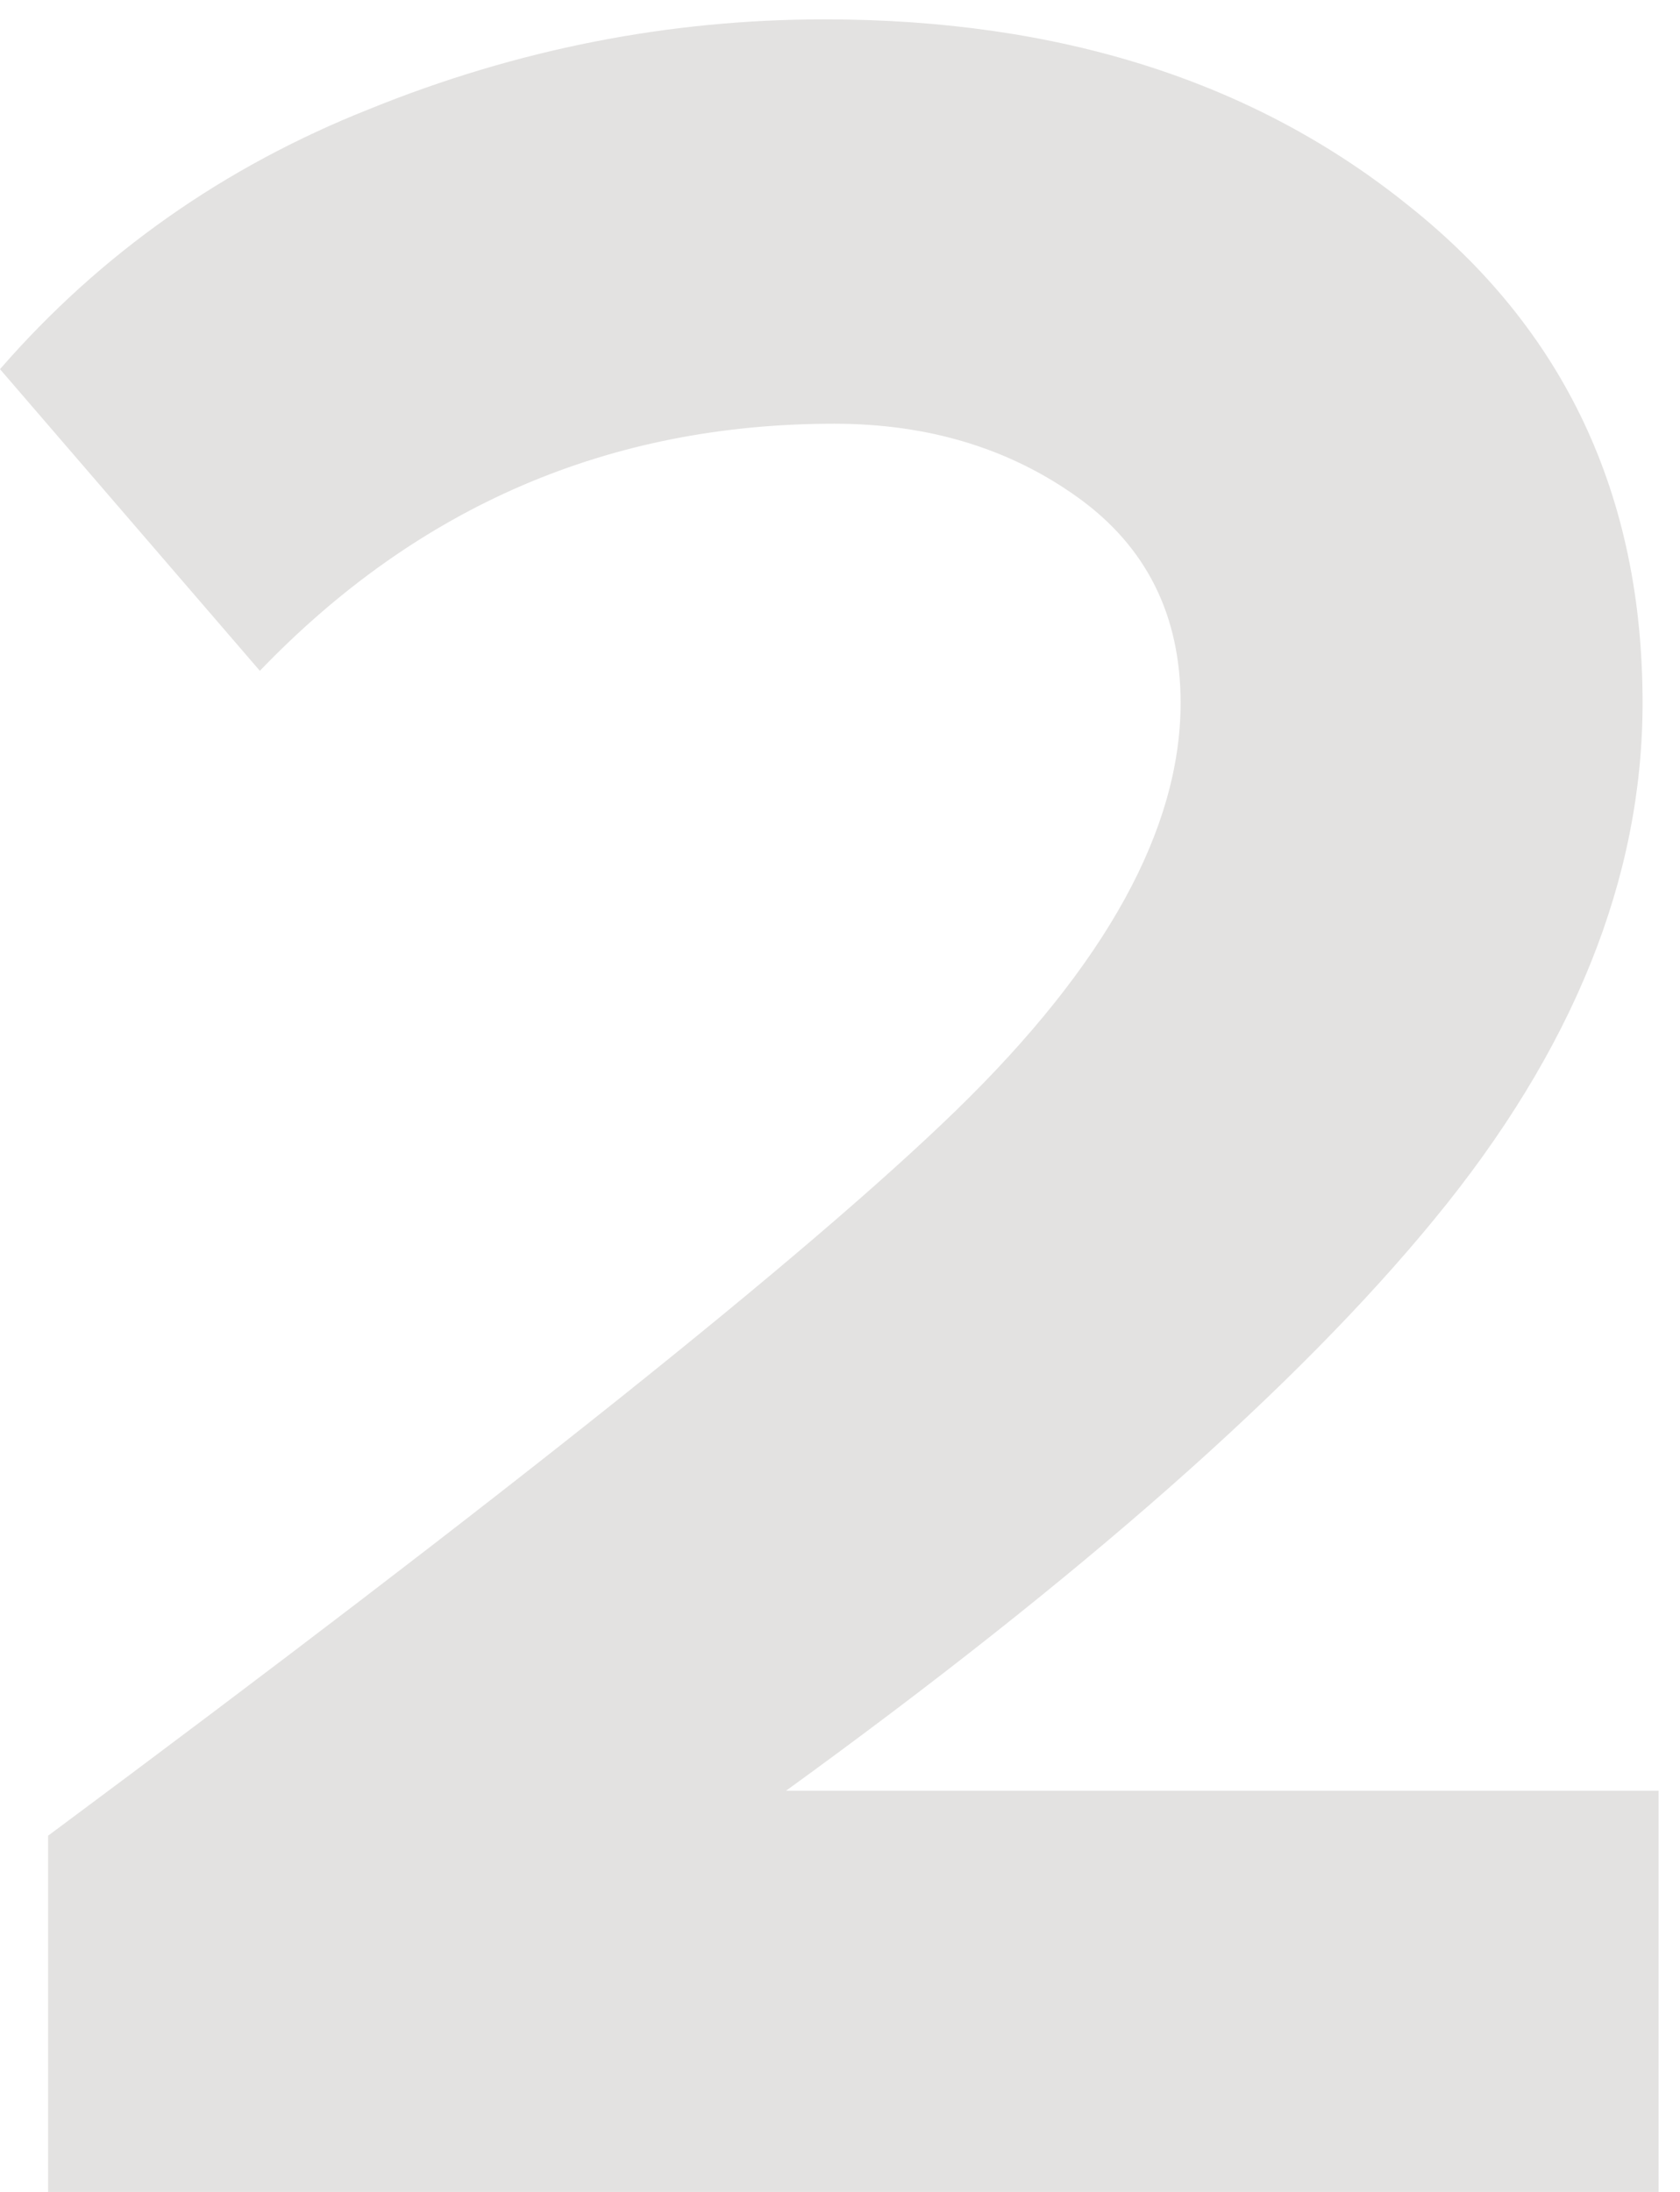 <svg xmlns="http://www.w3.org/2000/svg" width="69" height="90" viewBox="0 0 69 90" fill="none"><path d="M68.122 90H1.976V75.374C20.775 61.407 33.205 51.481 39.266 45.595C45.415 39.622 48.489 34.044 48.489 28.861C48.489 25.26 47.084 22.449 44.273 20.428C41.462 18.408 38.124 17.398 34.259 17.398C25.035 17.398 17.173 20.78 10.673 27.544L0 15.158C4.129 10.414 9.18 6.857 15.153 4.485C21.214 2.025 27.451 0.795 33.864 0.795C43.526 0.795 51.52 3.343 57.845 8.438C64.257 13.533 67.463 20.34 67.463 28.861C67.463 36.064 64.609 43.136 58.899 50.075C53.277 56.927 44.405 64.745 32.282 73.529H68.122V90Z" fill="#484036" fill-opacity="0.15"></path></svg>